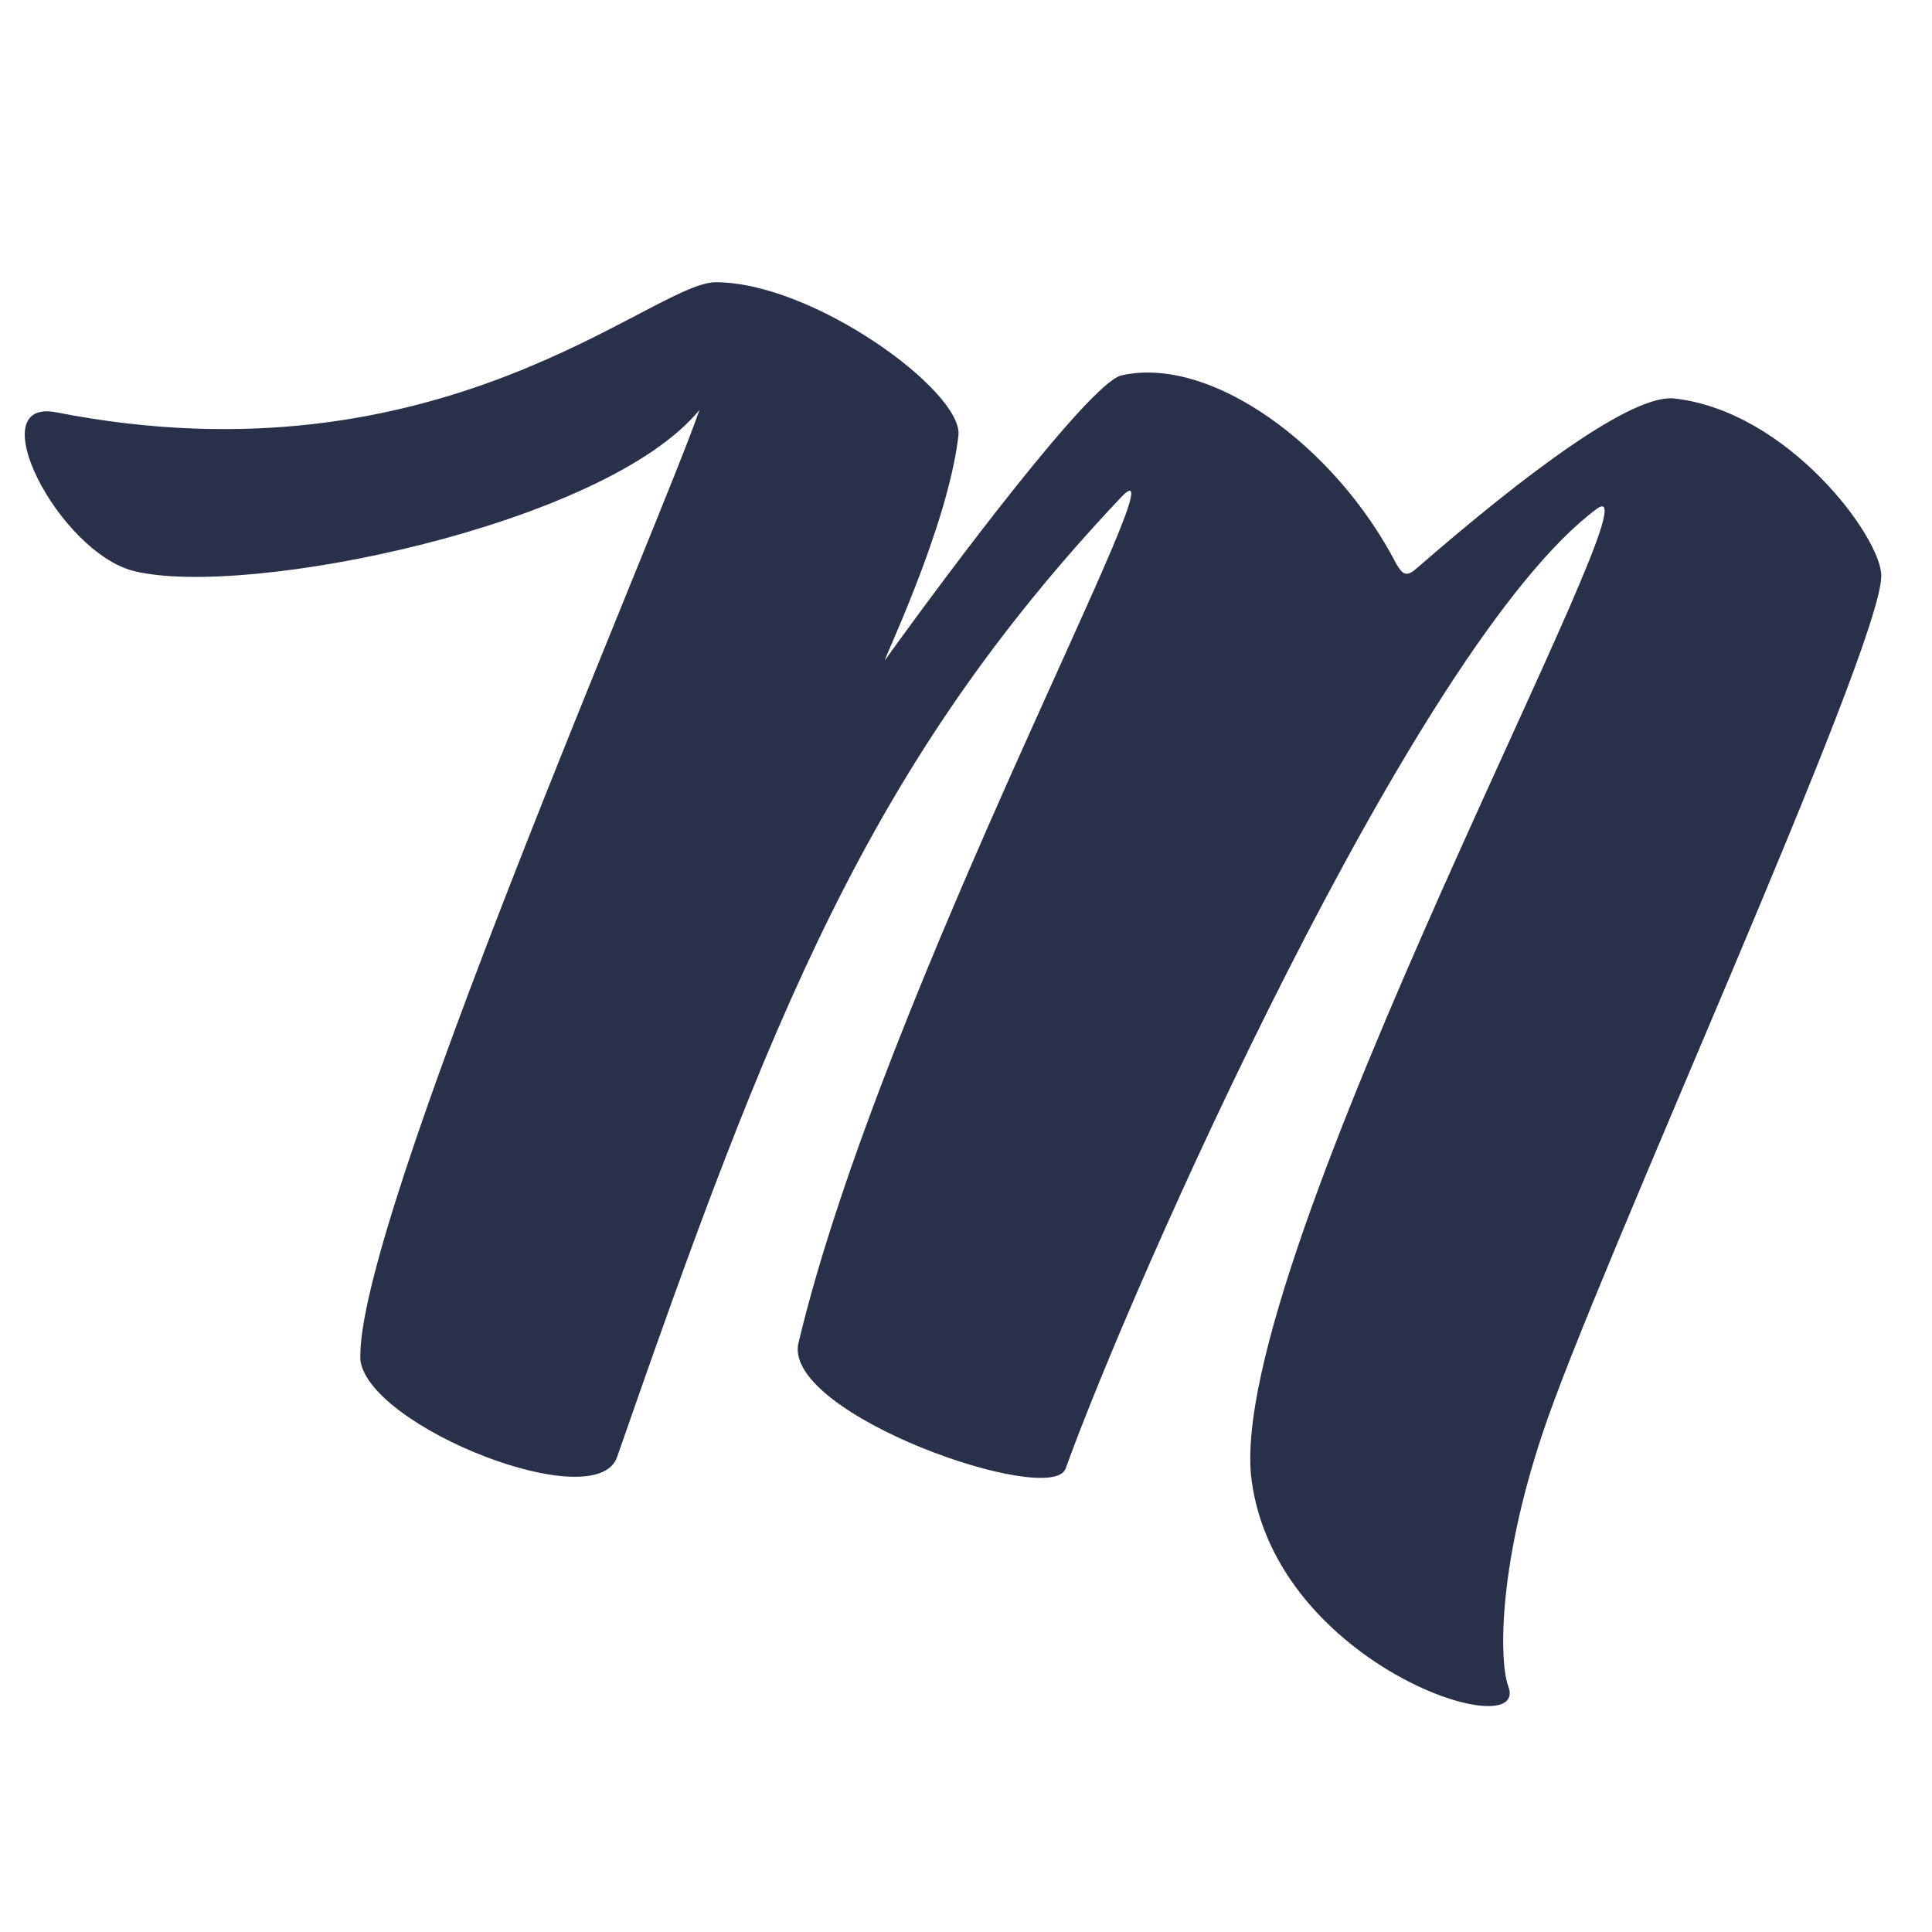 <?xml version="1.0" encoding="UTF-8" standalone="no"?>
<!DOCTYPE svg PUBLIC "-//W3C//DTD SVG 1.1//EN" "http://www.w3.org/Graphics/SVG/1.1/DTD/svg11.dtd">
<svg version="1.1" xmlns="http://www.w3.org/2000/svg" xmlns:xlink="http://www.w3.org/1999/xlink" preserveAspectRatio="xMidYMid meet" viewBox="0 0 64 64" width="64" height="64"><defs><path d="M51.09 47.51C52.85 42.17 62.32 21.51 62.32 19.07C62.32 17.81 59.24 13.62 55.46 13.2C54.06 13.05 50.55 15.68 46.96 18.8C46.61 19.11 46.49 19.07 46.26 18.69C44.23 14.76 40.09 11.75 37.13 12.44C36.08 12.74 31.55 18.76 29.33 21.85C29.1 22.2 31.4 17.51 31.75 14.42C31.9 12.97 26.95 9.35 23.71 9.35C21.61 9.35 14.67 16.17 1.87 13.66C-0.7 13.16 1.95 18.31 4.45 18.92C8.19 19.83 20.05 17.39 23.17 13.58C21.92 17.24 11.7 40.68 11.94 45.07C12.25 47.28 19.74 50.25 20.44 48.27C25.51 33.71 28.75 25.36 37.13 16.48C39.47 14 29.21 32.83 26.44 44.53C26.02 46.89 34.83 49.94 35.3 48.65C37.44 42.7 46.88 21.32 52.89 16.86C55.3 15.07 40.52 41.86 41.46 49.03C42.28 55.21 50.74 57.87 49.96 55.85C49.69 55.13 49.57 52.08 51.09 47.51Z" id="c5zaKCRrBw"></path></defs><g><g><g><use xlink:href="#c5zaKCRrBw" opacity="1" fill="#29304a" fill-opacity="1"></use><g><use xlink:href="#c5zaKCRrBw" opacity="1" fill-opacity="0" stroke="#000000" stroke-width="1" stroke-opacity="0"></use></g></g></g></g></svg>